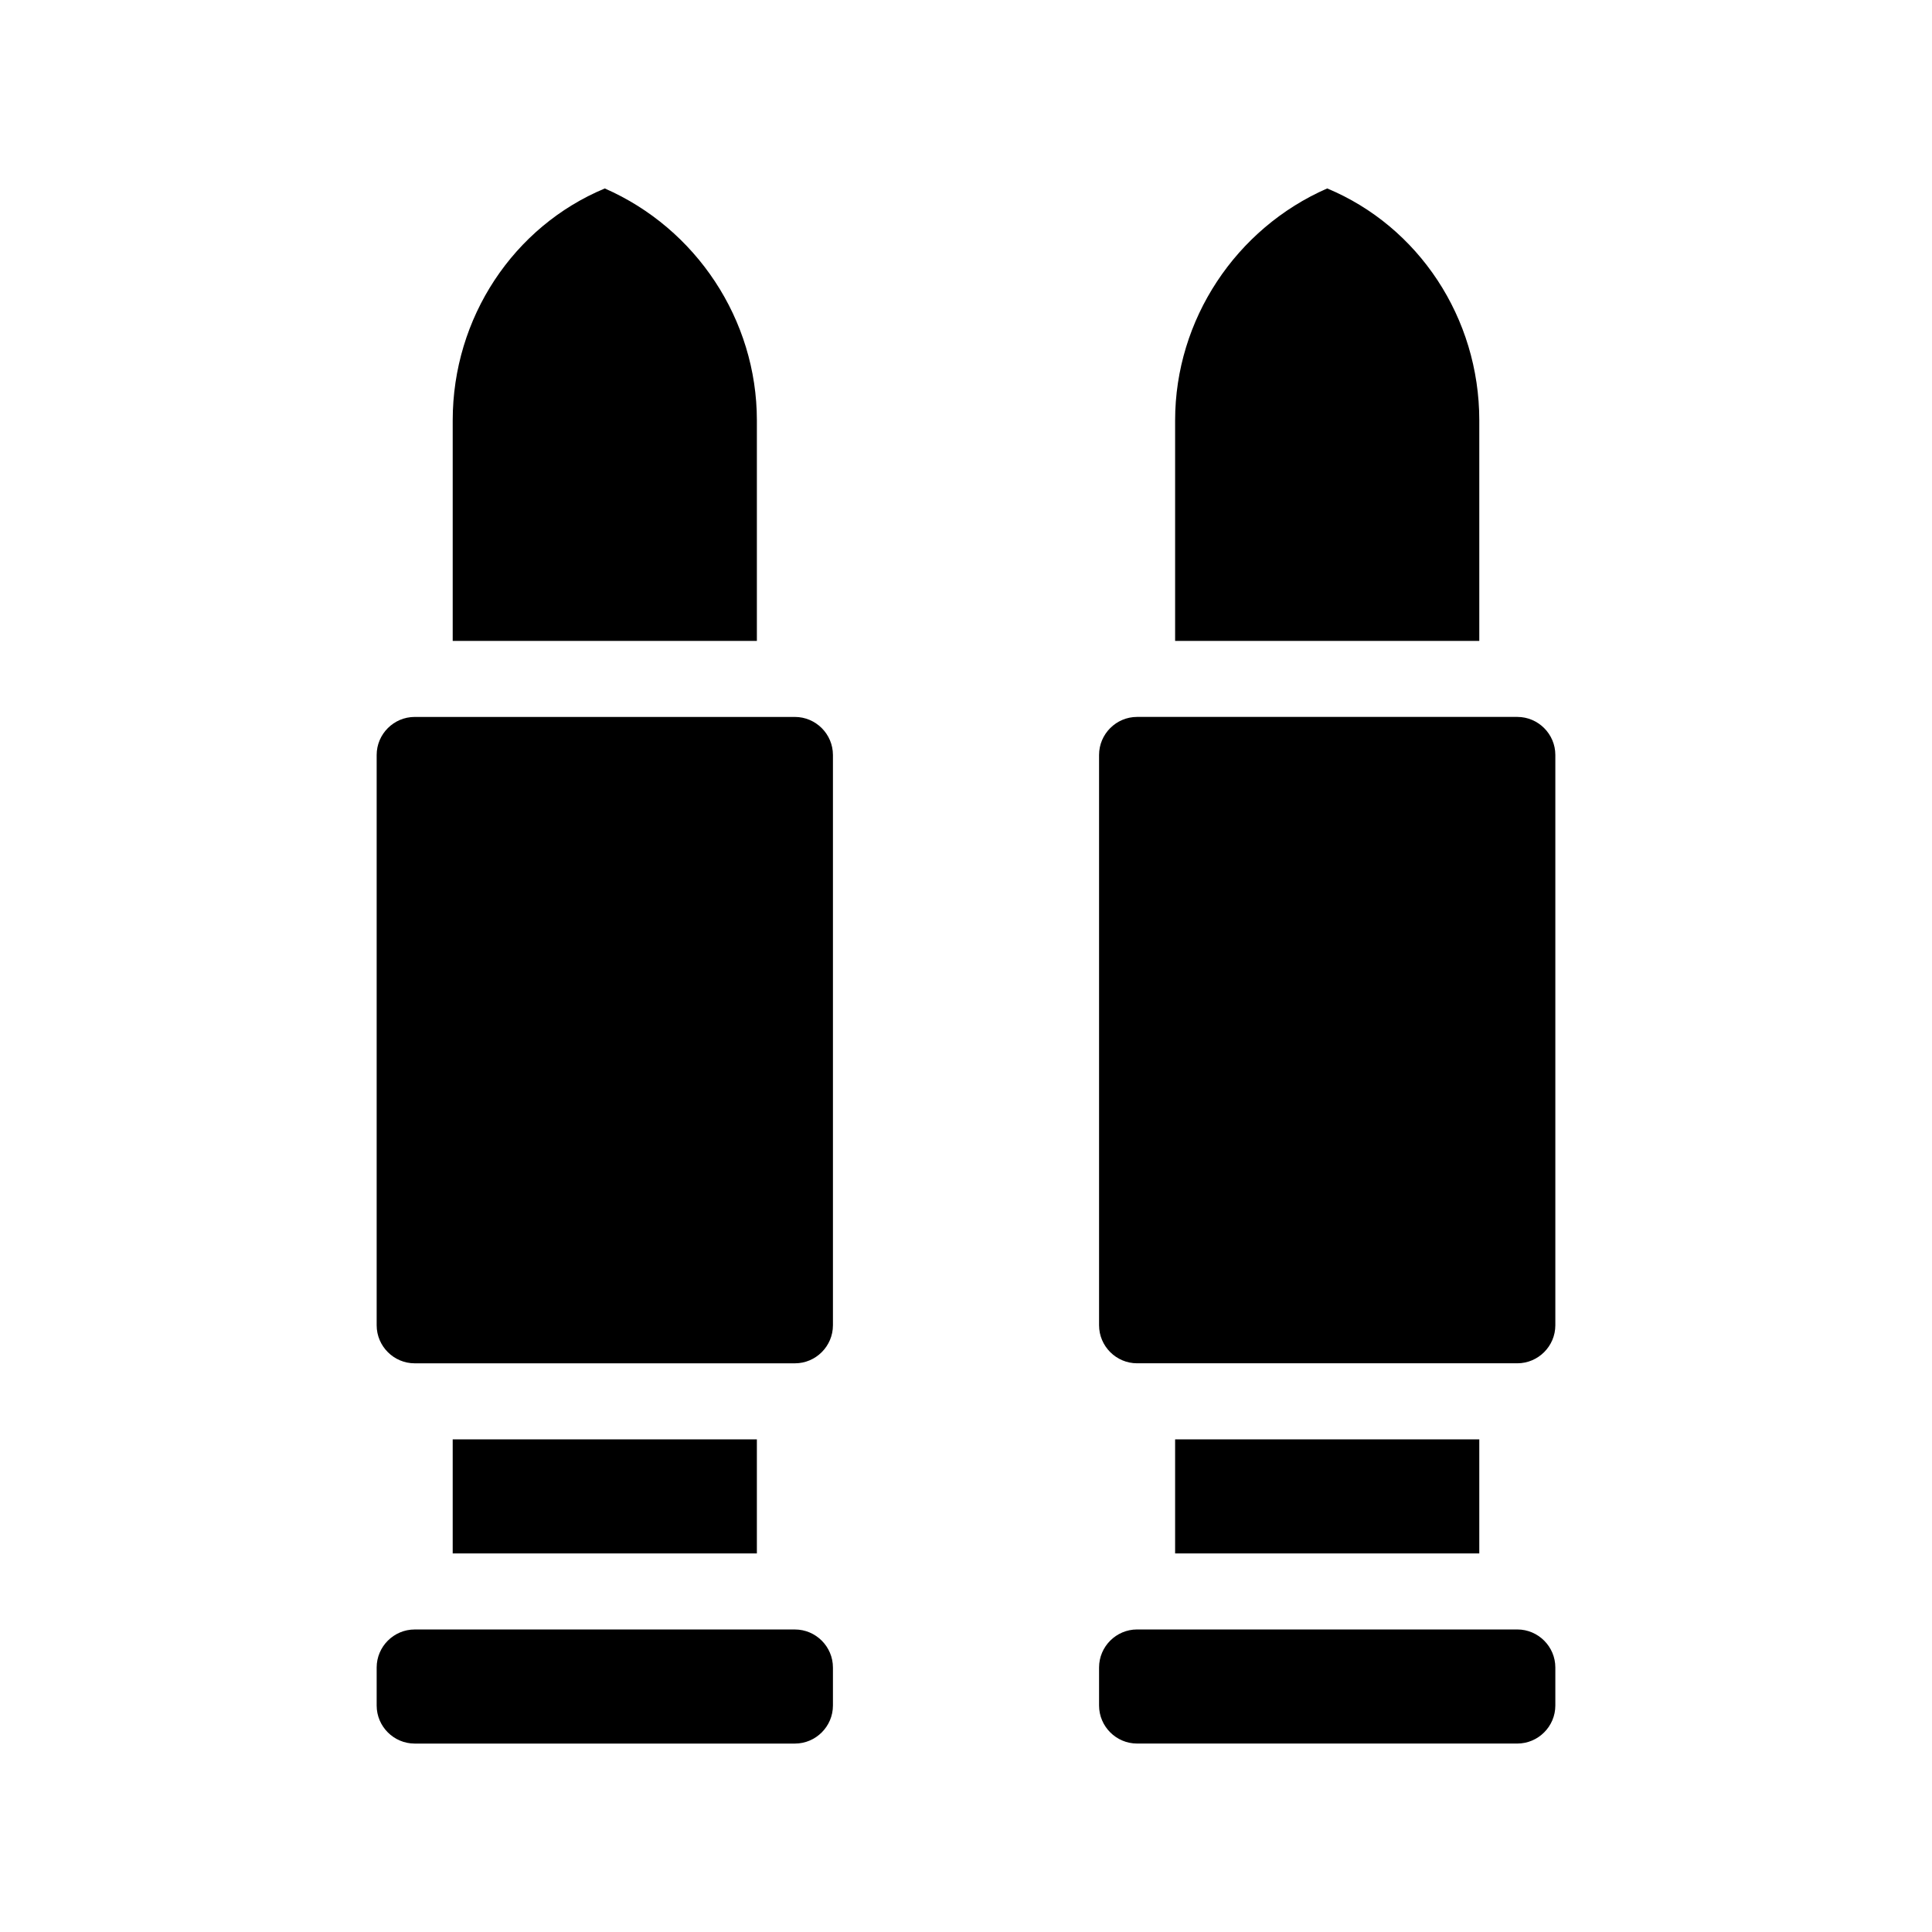 <?xml version="1.0" encoding="UTF-8"?>
<!-- Uploaded to: ICON Repo, www.svgrepo.com, Generator: ICON Repo Mixer Tools -->
<svg fill="#000000" width="800px" height="800px" version="1.1" viewBox="144 144 512 512" xmlns="http://www.w3.org/2000/svg">
 <path d="m344.58 313.85h-80.609v-58.441c0-27.207 16.121-51.387 40.305-61.465 24.184 10.578 40.305 34.762 40.305 61.465zm10.078 261.98h-100.76c-5.543 0-10.078 4.535-10.078 10.078v10.078c0 5.543 4.535 10.078 10.078 10.078h100.76c5.543 0 10.078-4.535 10.078-10.078v-10.078c-0.004-5.543-4.535-10.078-10.078-10.078zm-90.688-50.383v30.23h80.609v-30.23zm90.688-191.45h-100.76c-5.543 0-10.078 4.535-10.078 10.078v151.14c0 5.543 4.535 10.078 10.078 10.078h100.76c5.543 0 10.078-4.535 10.078-10.078v-151.14c-0.004-5.543-4.535-10.078-10.078-10.078zm181.37-78.594c0-27.207-16.121-51.387-40.305-61.465-24.184 10.578-40.305 34.762-40.305 61.465v58.441h80.609zm10.074 320.42h-100.76c-5.543 0-10.078 4.535-10.078 10.078v10.078c0 5.543 4.535 10.078 10.078 10.078h100.76c5.543 0 10.078-4.535 10.078-10.078v-10.078c0-5.543-4.535-10.078-10.078-10.078zm-90.684-50.383v30.23h80.609v-30.23zm90.684-191.45h-100.76c-5.543 0-10.078 4.535-10.078 10.078v151.14c0 5.543 4.535 10.078 10.078 10.078h100.76c5.543 0 10.078-4.535 10.078-10.078v-151.14c0-5.543-4.535-10.078-10.078-10.078z"/>
</svg>